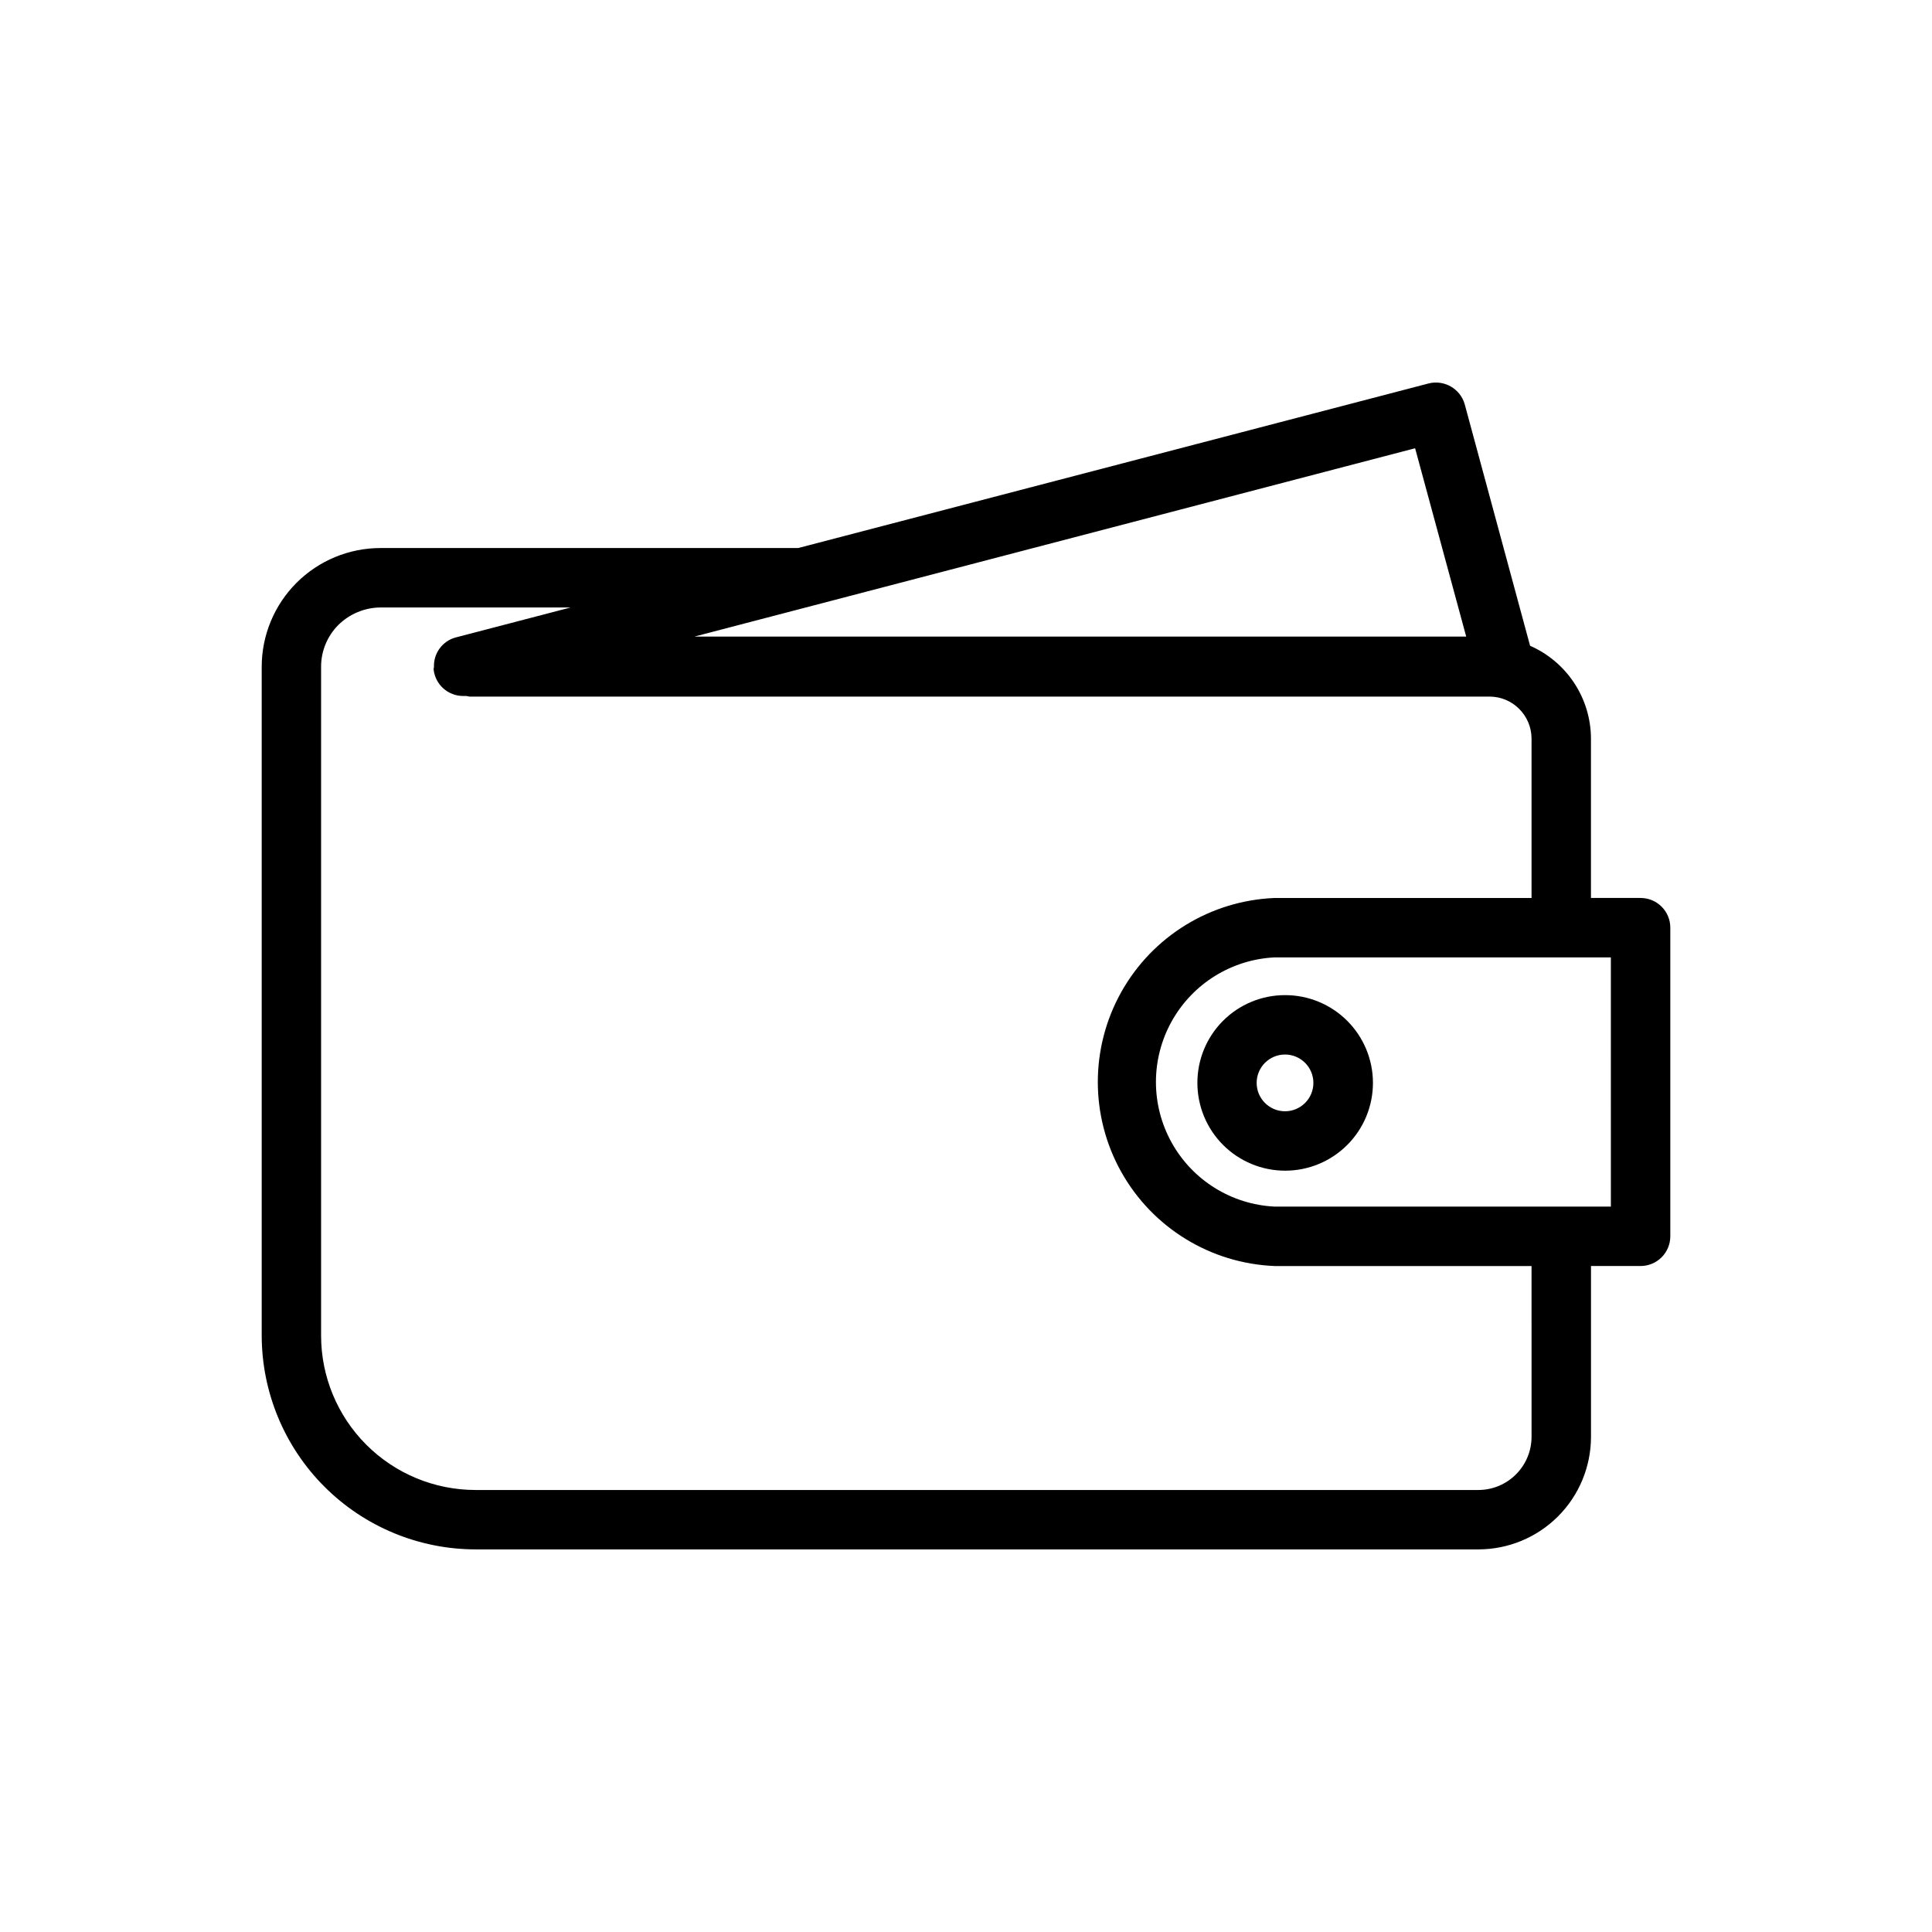 <?xml version="1.0" encoding="UTF-8"?>
<!-- Uploaded to: ICON Repo, www.svgrepo.com, Generator: ICON Repo Mixer Tools -->
<svg fill="#000000" width="800px" height="800px" version="1.1" viewBox="144 144 512 512" xmlns="http://www.w3.org/2000/svg">
 <g>
  <path d="m578.77 381.97h-13.148v-42.273c-0.023-5.215-1.562-10.312-4.426-14.672-2.867-4.359-6.934-7.797-11.711-9.891l-17.32-64c-1.18-4.133-5.438-6.574-9.602-5.508l-167.04 43.609h-110.68c-8.352 0-16.359 3.316-22.266 9.223-5.902 5.906-9.223 13.914-9.223 22.266v177.2c0.02 15.027 5.996 29.434 16.621 40.059 10.625 10.629 25.031 16.605 40.059 16.621h265.76c7.898-0.004 15.473-3.137 21.066-8.715 5.59-5.578 8.746-13.145 8.77-21.043v-45.34h13.148c2.086 0 4.09-0.832 5.566-2.309 1.477-1.477 2.305-3.477 2.305-5.566v-81.789c0-2.09-0.828-4.09-2.305-5.566-1.477-1.477-3.481-2.305-5.566-2.305zm-59.75-119.18 13.539 49.91h-204.52zm30.859 262.06c-0.059 7.746-6.344 14-14.094 14.012h-265.76c-10.855 0-21.27-4.312-28.945-11.988-7.676-7.676-11.988-18.09-11.988-28.945v-177.2c-0.016-4.16 1.629-8.152 4.566-11.098 2.977-2.949 6.988-4.617 11.176-4.644h50.383l-30.465 7.949c-3.496 0.945-5.875 4.176-5.746 7.793 0 0.234-0.156 0.551-0.078 0.789 0.477 3.945 3.816 6.914 7.793 6.926h0.789c0.316 0 0.629 0.156 0.945 0.156h270.24c6.148-0.012 11.148 4.953 11.18 11.102v42.273h-68.094c-16.957 0.68-32.344 10.121-40.633 24.93-8.285 14.812-8.285 32.863 0 47.672 8.289 14.809 23.676 24.25 40.633 24.934h68.094zm21.02-61.086h-89.113c-11.414-0.559-21.734-6.969-27.285-16.961-5.555-9.988-5.555-22.137 0-32.125 5.551-9.988 15.871-16.402 27.285-16.961h89.109z"/>
  <path d="m461.32 431.02c0.012 6.168 2.473 12.082 6.844 16.438 4.367 4.352 10.289 6.793 16.457 6.785 6.172-0.012 12.082-2.473 16.438-6.844 4.356-4.367 6.797-10.289 6.785-16.461-0.008-6.168-2.469-12.078-6.84-16.434s-10.289-6.797-16.461-6.785c-6.172-0.004-12.094 2.453-16.449 6.824-4.359 4.375-6.797 10.301-6.773 16.477zm23.223-7.559c4.152 0 7.519 3.367 7.519 7.519 0 4.148-3.367 7.516-7.519 7.516-4.152 0-7.516-3.367-7.516-7.516 0-4.152 3.363-7.519 7.516-7.519z"/>
 </g>
</svg>